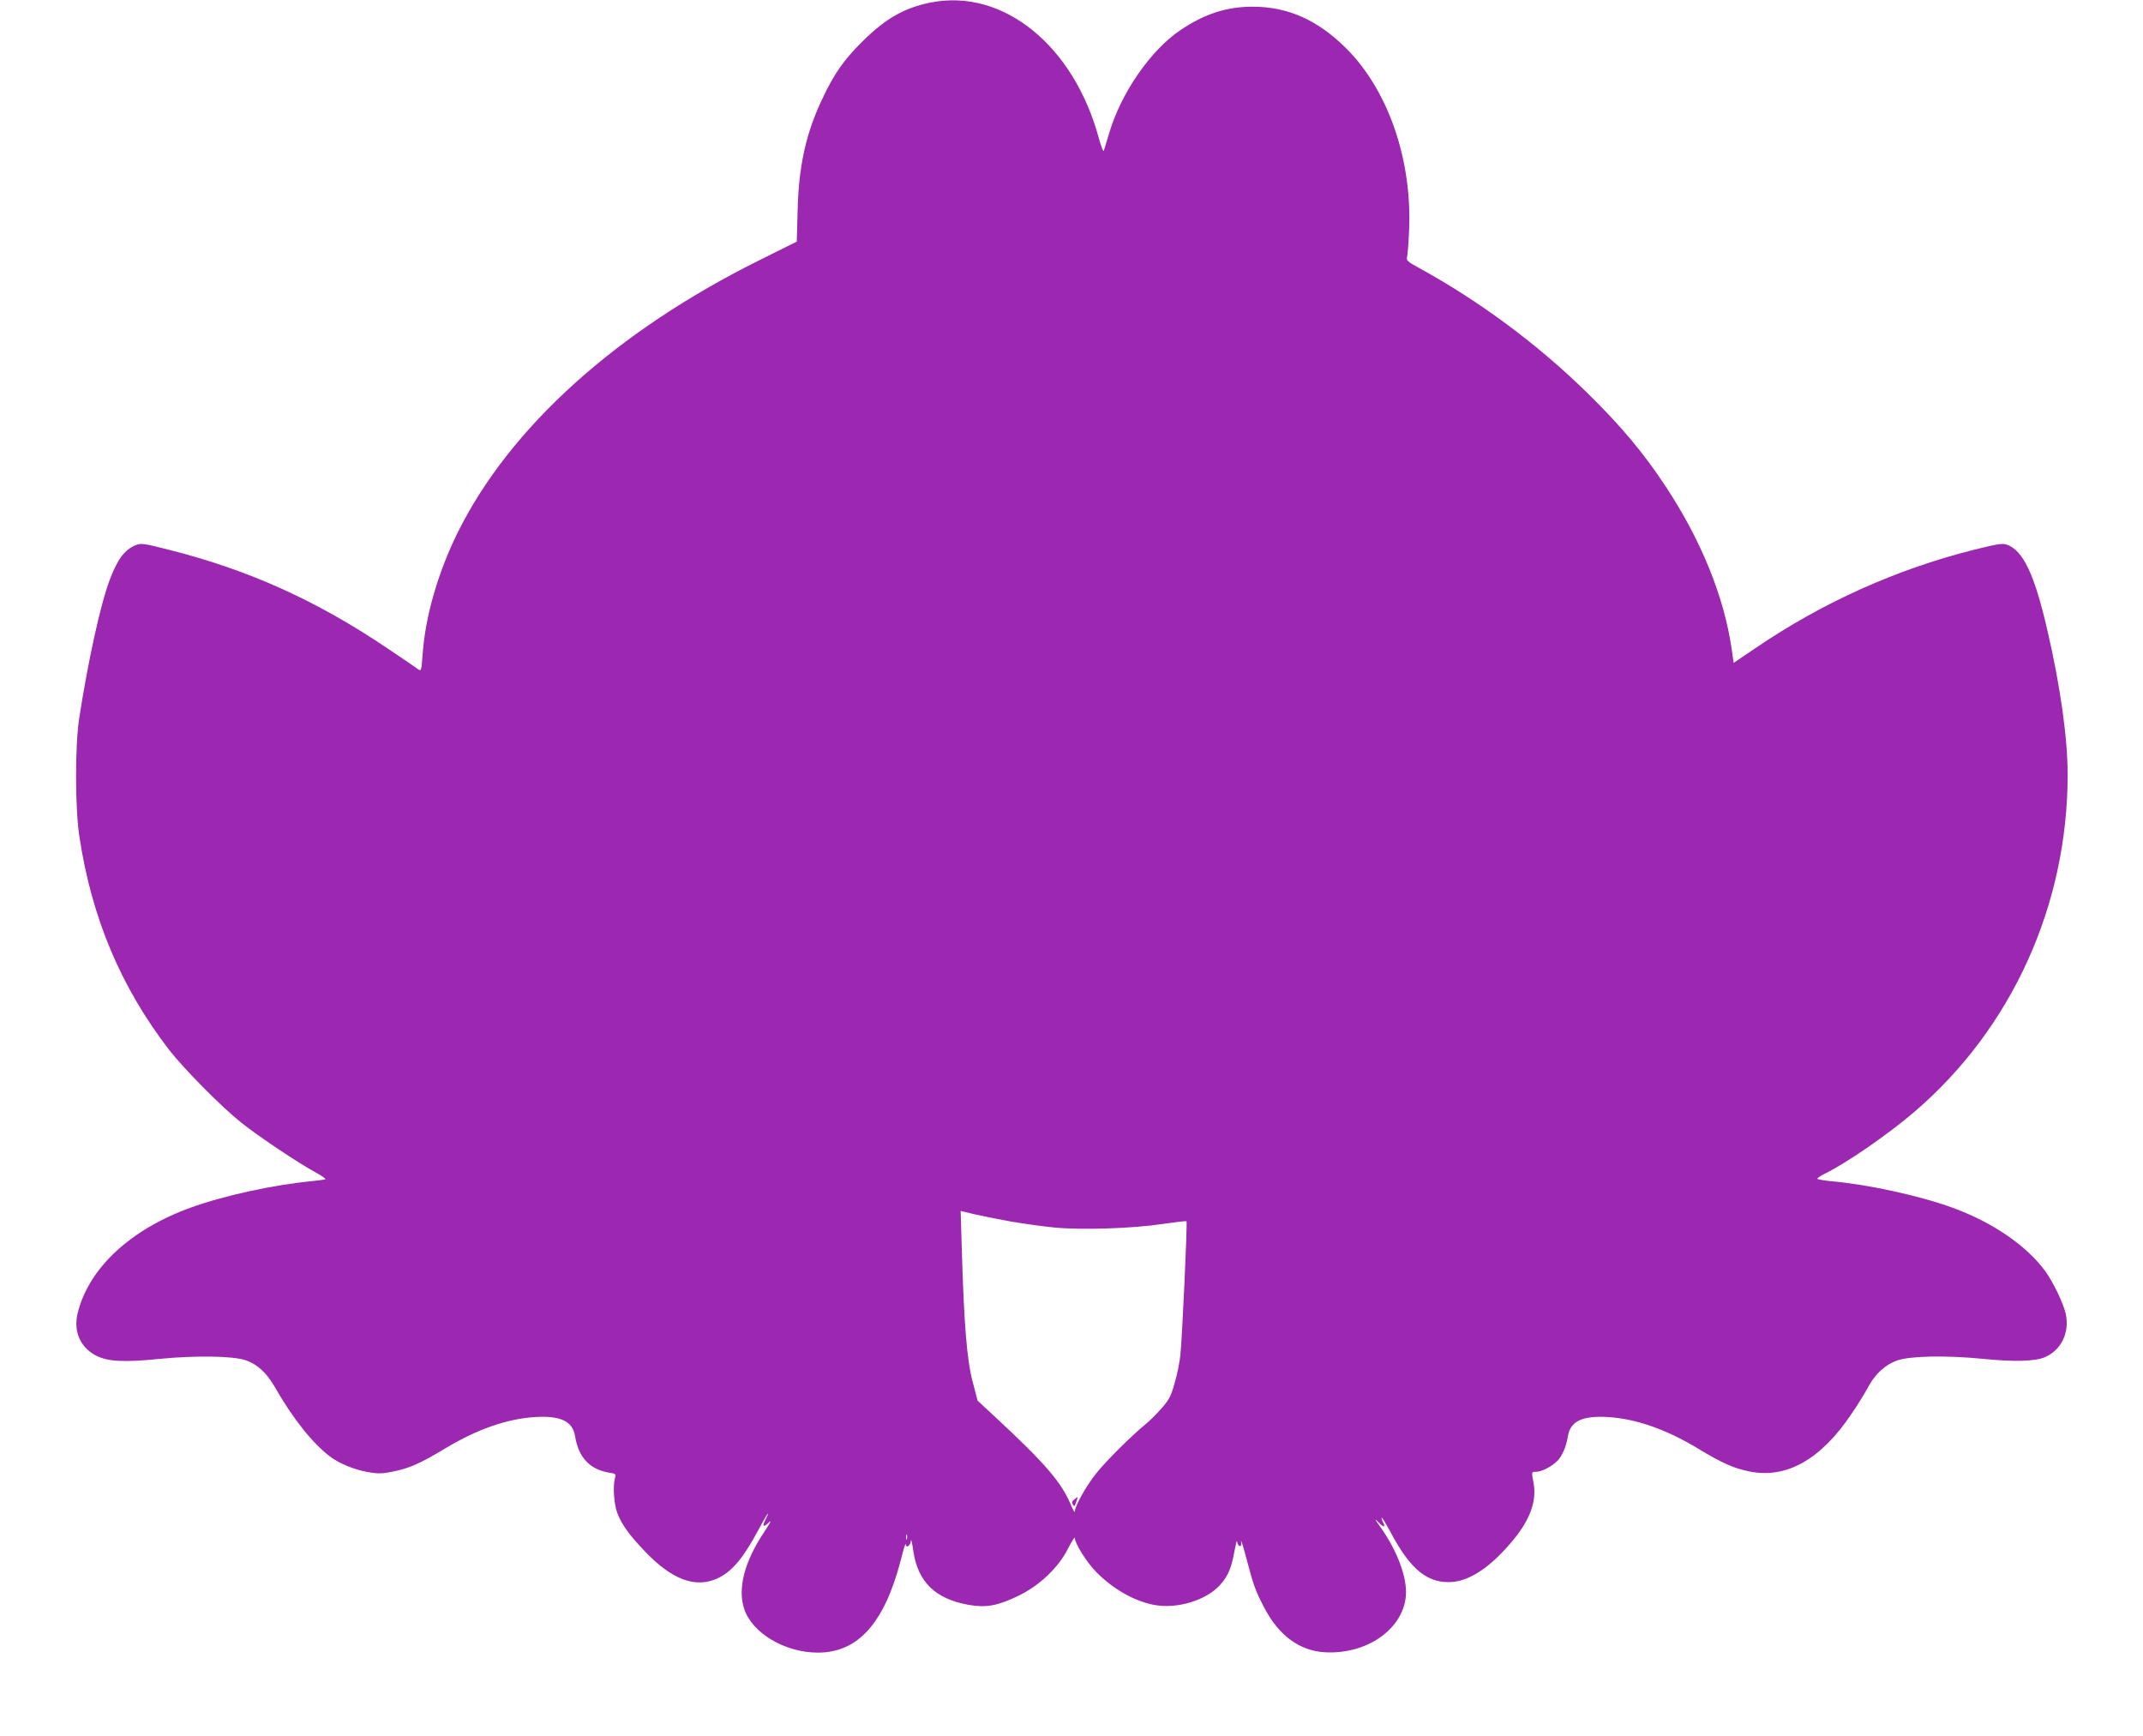 <?xml version="1.0" standalone="no"?>
<!DOCTYPE svg PUBLIC "-//W3C//DTD SVG 20010904//EN"
 "http://www.w3.org/TR/2001/REC-SVG-20010904/DTD/svg10.dtd">
<svg version="1.0" xmlns="http://www.w3.org/2000/svg"
 width="1280pt" height="1037pt" viewBox="0 0 1280 1037"
 preserveAspectRatio="xMidYMid meet">
<g transform="translate(0,1037) scale(0.1,-0.1)"
fill="#9c27b0" stroke="none">
<path d="M5559 10355 c-155 -31 -269 -95 -405 -230 -112 -110 -173 -196 -244
-349 -98 -207 -140 -402 -146 -670 l-5 -179 -217 -108 c-860 -426 -1497 -1001
-1809 -1631 -119 -242 -194 -504 -209 -731 -7 -90 -8 -97 -25 -85 -9 7 -95 66
-191 130 -419 282 -823 464 -1293 583 -160 41 -172 42 -205 29 -67 -28 -108
-84 -155 -208 -54 -142 -129 -483 -182 -826 -25 -162 -25 -537 1 -705 73 -486
248 -901 536 -1275 88 -113 311 -339 430 -434 104 -83 339 -240 438 -294 41
-22 70 -42 65 -45 -4 -2 -39 -7 -78 -11 -231 -22 -526 -86 -725 -158 -360
-130 -607 -359 -675 -626 -28 -109 11 -205 105 -256 70 -38 166 -44 391 -21
208 20 427 17 504 -8 70 -23 127 -75 176 -160 106 -186 223 -334 329 -415 53
-41 148 -80 224 -93 68 -12 88 -11 157 3 96 20 160 48 309 138 189 114 370
177 537 187 152 9 224 -25 238 -115 21 -127 87 -197 202 -217 41 -6 43 -8 36
-33 -13 -49 -6 -155 14 -208 27 -69 67 -126 160 -224 164 -174 306 -228 440
-166 86 41 151 118 243 289 28 53 54 97 56 97 3 0 -2 -13 -11 -30 -24 -46 -18
-56 15 -25 22 21 14 5 -29 -60 -115 -173 -156 -334 -116 -454 48 -145 244
-261 440 -261 241 0 398 177 496 555 15 61 28 102 29 93 0 -28 30 -9 31 21 1
14 7 -13 14 -61 27 -186 132 -288 332 -323 102 -18 172 -5 291 52 129 61 245
171 302 286 22 43 40 71 40 62 0 -33 71 -146 128 -204 101 -102 226 -173 345
-196 138 -26 313 27 396 121 47 53 67 101 85 204 8 41 14 65 15 54 1 -12 7
-24 14 -27 10 -4 12 4 10 27 -2 17 12 -27 31 -99 42 -160 54 -195 108 -298 86
-165 211 -257 363 -265 249 -13 464 137 482 335 10 108 -50 269 -152 413 -33
46 -37 55 -15 32 34 -36 49 -37 30 -2 -6 12 -10 24 -7 26 2 2 26 -37 53 -87
119 -225 223 -308 369 -297 112 9 239 98 367 255 99 121 137 231 118 335 -13
69 -13 68 15 68 33 0 93 31 127 65 28 28 53 85 63 147 14 90 86 124 238 115
167 -10 348 -73 537 -187 149 -90 213 -118 309 -138 221 -45 427 71 610 344
38 55 83 129 101 163 41 76 102 132 172 156 78 27 290 31 507 10 191 -19 314
-16 374 9 98 42 149 146 126 257 -13 63 -76 193 -124 259 -112 152 -317 292
-555 378 -200 72 -501 138 -728 158 -40 4 -74 10 -77 14 -2 3 17 17 42 29 130
63 379 235 538 371 581 498 914 1232 915 2011 0 220 -43 528 -121 864 -78 339
-146 480 -245 513 -26 8 -60 2 -200 -33 -462 -117 -901 -315 -1299 -586 l-130
-88 -12 84 c-45 309 -180 644 -389 962 -133 204 -275 373 -480 573 -294 287
-638 542 -997 739 -68 37 -78 46 -73 65 3 11 9 80 12 151 21 425 -122 843
-375 1096 -171 170 -348 249 -560 249 -156 0 -289 -44 -432 -141 -178 -121
-352 -373 -424 -614 -15 -49 -29 -97 -32 -105 -3 -8 -16 24 -29 72 -150 557
-573 899 -1005 813z m477 -7280 c78 -13 195 -30 260 -36 162 -16 471 -6 648
21 76 11 141 19 143 16 6 -6 -26 -700 -37 -801 -4 -38 -18 -112 -33 -162 -22
-80 -33 -101 -78 -153 -29 -33 -73 -77 -98 -97 -84 -69 -233 -217 -293 -292
-60 -75 -128 -196 -128 -228 0 -10 -11 8 -24 40 -55 132 -152 246 -444 517
l-113 105 -30 115 c-34 129 -51 343 -64 781 l-7 237 78 -19 c44 -10 143 -30
220 -44z m-619 -1897 c-3 -7 -5 -2 -5 12 0 14 2 19 5 13 2 -7 2 -19 0 -25z"/>
<path d="M6417 1415 c-14 -10 -16 -18 -9 -31 8 -14 11 -12 20 15 6 17 10 31 9
31 -1 0 -10 -7 -20 -15z"/>
</g>
</svg>
